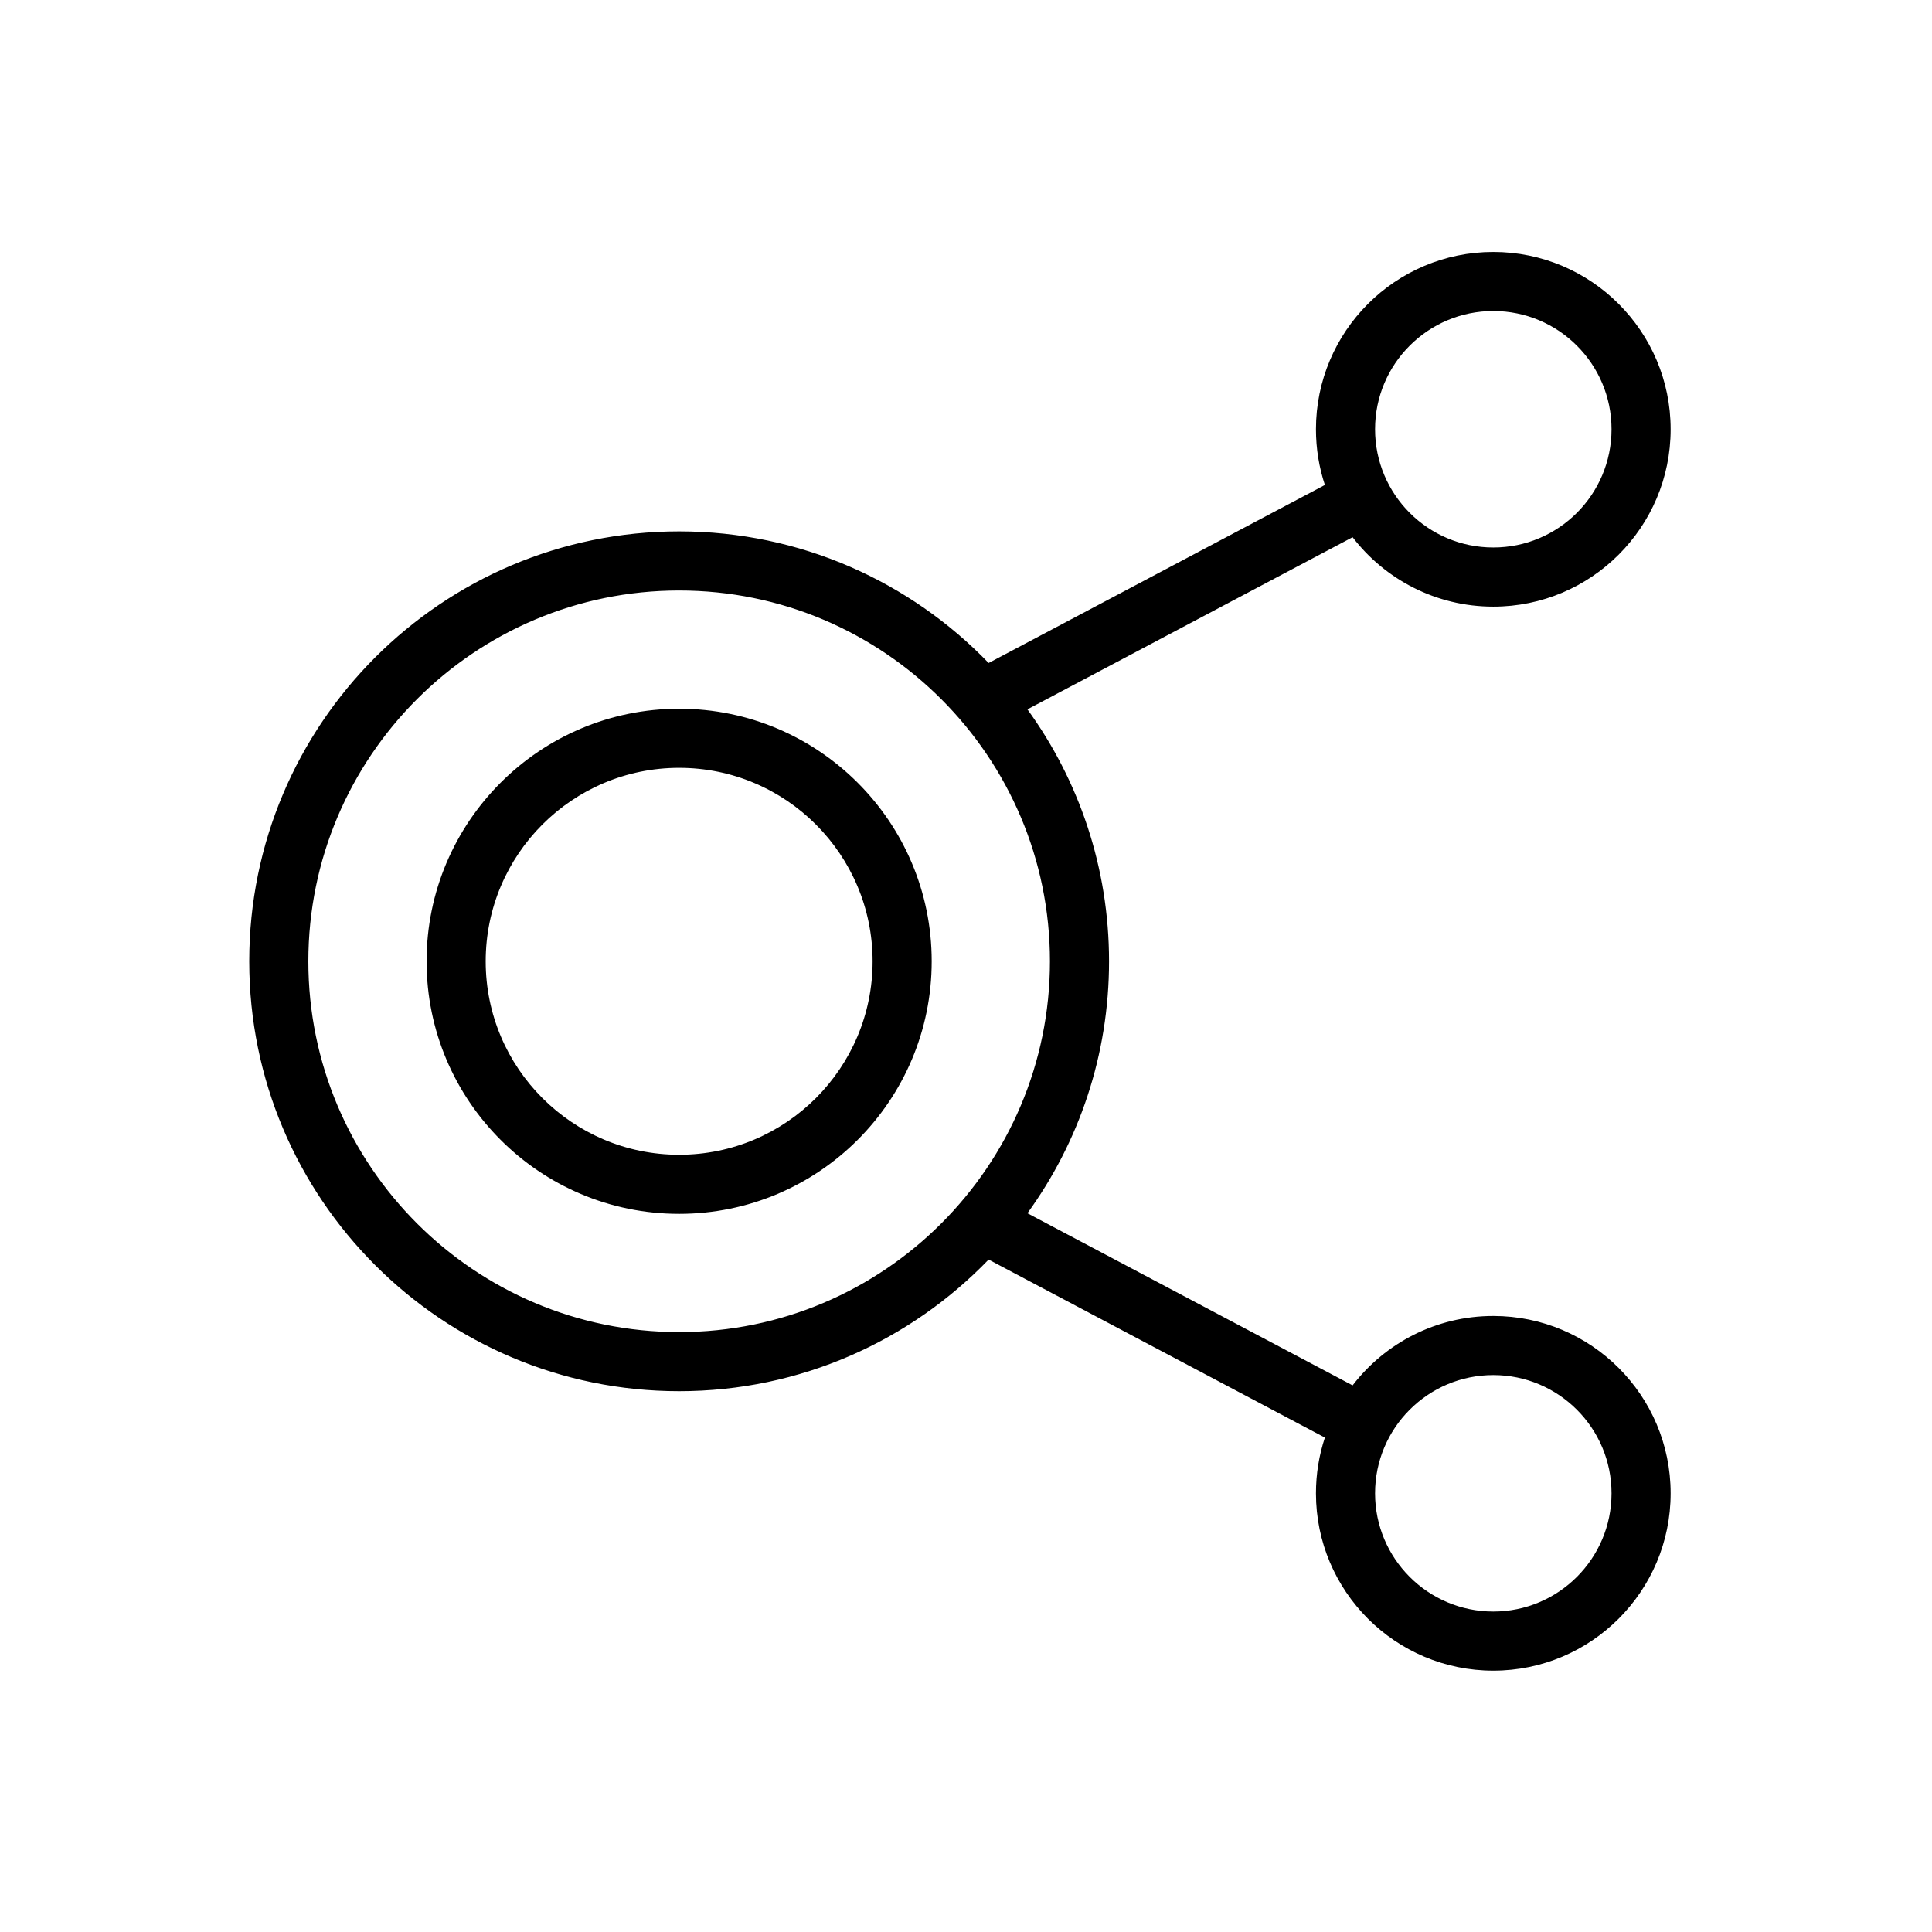 <?xml version="1.0" encoding="UTF-8"?>
<!-- Uploaded to: SVG Repo, www.svgrepo.com, Generator: SVG Repo Mixer Tools -->
<svg fill="#000000" width="800px" height="800px" version="1.1" viewBox="144 144 512 512" xmlns="http://www.w3.org/2000/svg">
 <path d="m495.11 272.52-89.117 47.18c-20.723-21.5-49.816-34.879-82.012-34.879-62.879 0-113.93 51.051-113.93 113.93s51.051 113.93 113.93 113.93c32.195 0 61.289-13.387 82.012-34.879l89.117 47.176c-1.539 4.644-2.367 9.605-2.367 14.766 0 25.938 21.059 46.996 46.996 46.996s46.996-21.059 46.996-46.996-21.059-46.996-46.996-46.996c-15.184 0-28.688 7.211-37.285 18.395l-86.176-45.621c13.605-18.766 21.629-41.836 21.629-66.766s-8.023-48.004-21.629-66.77l86.176-45.621c8.598 11.184 22.105 18.398 37.285 18.398 25.938 0 46.996-21.059 46.996-46.996s-21.059-46.996-46.996-46.996-46.996 21.059-46.996 46.996c0 5.156 0.832 10.117 2.367 14.762zm44.629 235.89c17.293 0 31.332 14.039 31.332 31.332s-14.039 31.332-31.332 31.332c-17.297 0-31.332-14.039-31.332-31.332 0-17.297 14.039-31.332 31.332-31.332zm-215.76-207.92c54.234 0 98.266 44.031 98.266 98.266 0 54.23-44.031 98.262-98.266 98.262-54.23 0-98.262-44.031-98.262-98.262 0-54.234 44.031-98.266 98.262-98.266zm0 31.332c-36.941 0-66.93 29.988-66.93 66.93 0 36.941 29.992 66.93 66.93 66.93 36.941 0 66.93-29.992 66.93-66.93 0-36.945-29.992-66.93-66.93-66.93zm0 15.664c28.297 0 51.27 22.973 51.27 51.27 0 28.293-22.973 51.266-51.27 51.266-28.293 0-51.266-22.973-51.266-51.266 0-28.297 22.973-51.27 51.266-51.27zm215.76-121.06c17.293 0 31.332 14.039 31.332 31.332s-14.039 31.332-31.332 31.332c-17.297 0-31.332-14.039-31.332-31.332 0-17.297 14.039-31.332 31.332-31.332z" fill-rule="evenodd"/>
</svg>